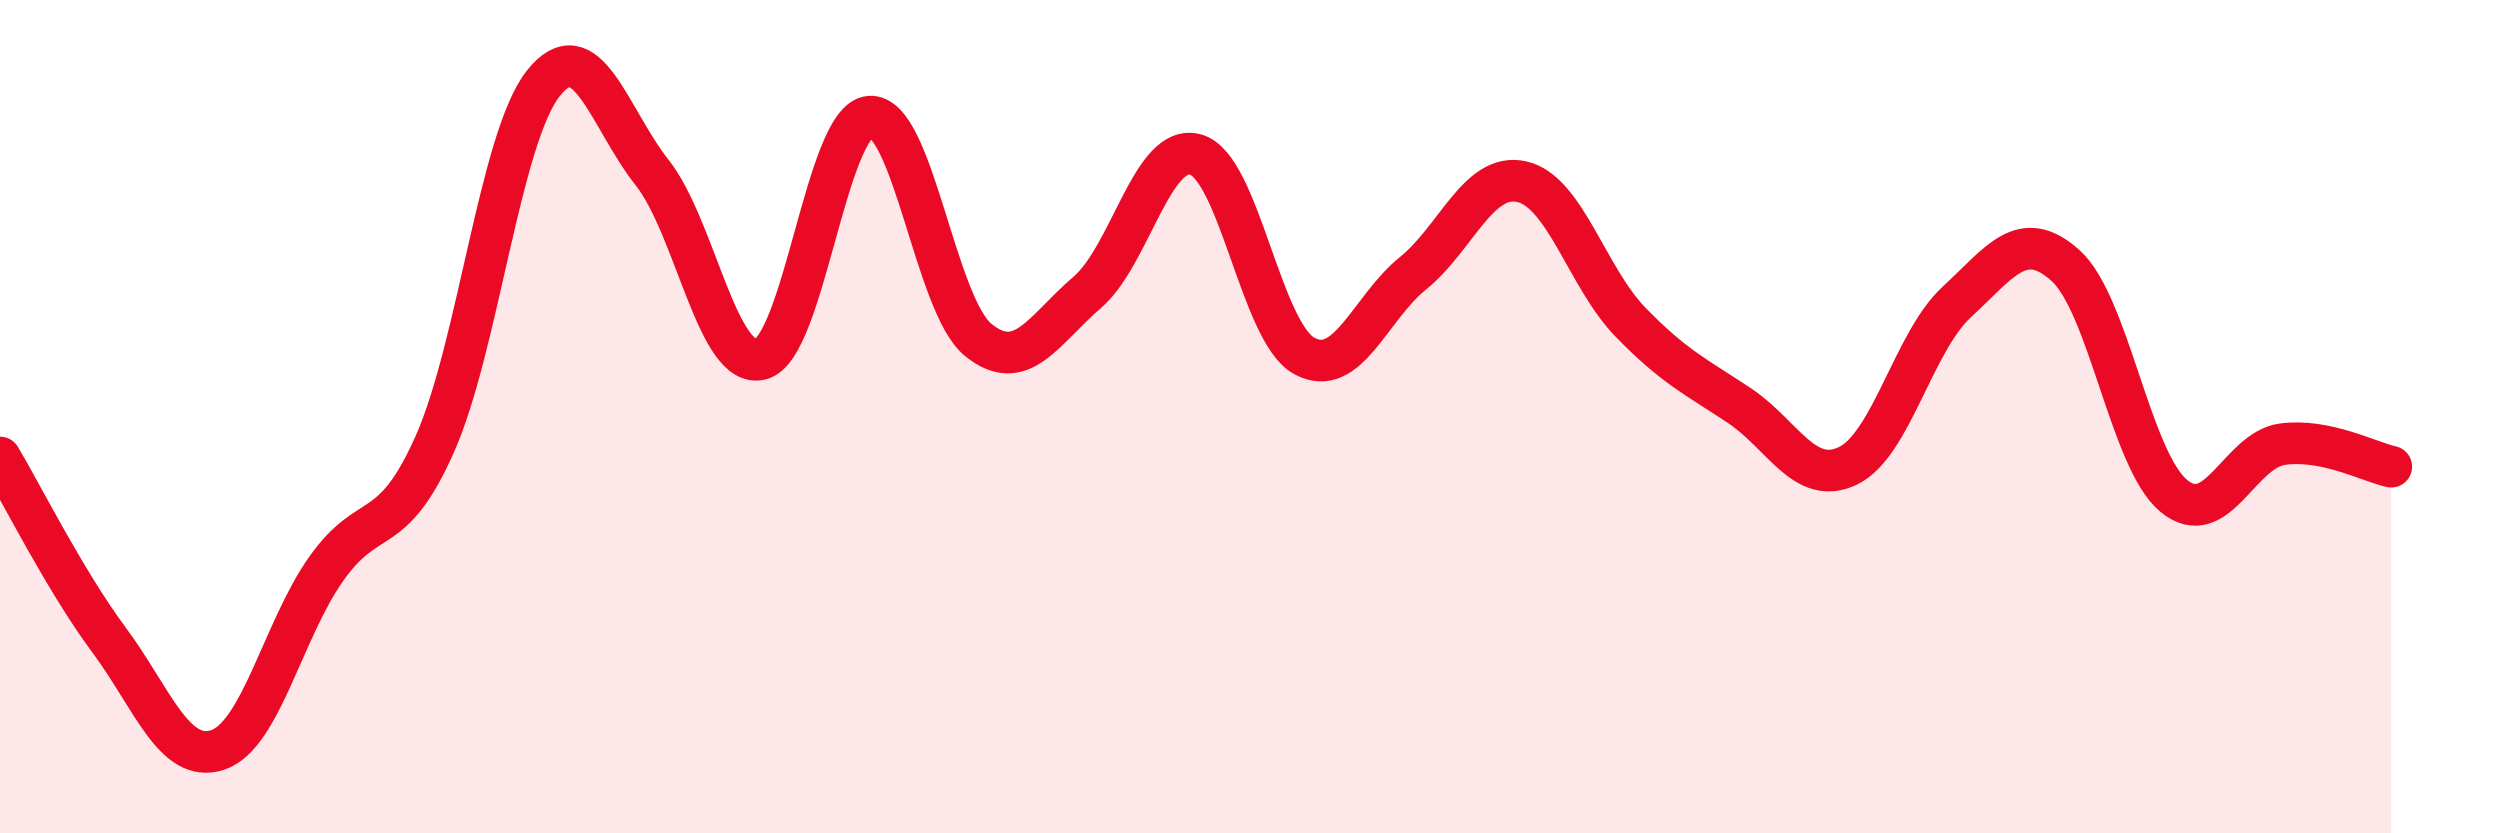 
    <svg width="60" height="20" viewBox="0 0 60 20" xmlns="http://www.w3.org/2000/svg">
      <path
        d="M 0,10.98 C 0.52,11.85 1.57,13.95 2.61,15.35 C 3.65,16.75 4.18,18.34 5.22,18 C 6.26,17.66 6.79,15.12 7.83,13.65 C 8.87,12.18 9.39,13 10.43,10.67 C 11.47,8.34 12,3.31 13.04,2 C 14.08,0.69 14.61,2.82 15.65,4.14 C 16.69,5.46 17.22,8.89 18.26,8.62 C 19.3,8.35 19.83,2.89 20.87,2.8 C 21.91,2.71 22.44,7.32 23.48,8.16 C 24.52,9 25.05,7.91 26.09,7.02 C 27.13,6.13 27.66,3.41 28.7,3.71 C 29.74,4.01 30.26,7.97 31.3,8.54 C 32.34,9.11 32.87,7.4 33.91,6.56 C 34.95,5.72 35.48,4.13 36.52,4.36 C 37.56,4.59 38.09,6.66 39.13,7.73 C 40.17,8.8 40.7,9.04 41.74,9.73 C 42.78,10.42 43.31,11.68 44.35,11.18 C 45.39,10.68 45.92,8.21 46.96,7.25 C 48,6.29 48.53,5.44 49.57,6.37 C 50.61,7.3 51.13,11.04 52.17,11.9 C 53.21,12.76 53.74,10.8 54.78,10.66 C 55.82,10.52 56.87,11.09 57.39,11.2L57.39 20L0 20Z"
        fill="#EB0A25"
        opacity="0.1"
        stroke-linecap="round"
        stroke-linejoin="round"
      />
      <path
        d="M 0,10.98 C 0.52,11.85 1.57,13.95 2.61,15.35 C 3.65,16.75 4.18,18.34 5.22,18 C 6.26,17.66 6.79,15.12 7.83,13.65 C 8.87,12.18 9.39,13 10.43,10.67 C 11.47,8.34 12,3.31 13.04,2 C 14.08,0.69 14.61,2.82 15.65,4.14 C 16.69,5.46 17.22,8.89 18.26,8.62 C 19.3,8.35 19.83,2.89 20.87,2.8 C 21.91,2.71 22.44,7.32 23.48,8.16 C 24.52,9 25.05,7.91 26.09,7.02 C 27.13,6.13 27.66,3.41 28.7,3.71 C 29.74,4.01 30.26,7.97 31.3,8.54 C 32.34,9.11 32.87,7.4 33.91,6.56 C 34.95,5.72 35.48,4.13 36.52,4.36 C 37.56,4.59 38.09,6.66 39.13,7.73 C 40.17,8.8 40.7,9.04 41.74,9.73 C 42.78,10.42 43.31,11.68 44.35,11.18 C 45.39,10.68 45.92,8.21 46.96,7.25 C 48,6.29 48.53,5.44 49.57,6.37 C 50.61,7.3 51.13,11.04 52.17,11.9 C 53.21,12.76 53.74,10.8 54.78,10.66 C 55.82,10.52 56.87,11.09 57.39,11.2"
        stroke="#EB0A25"
        stroke-width="1"
        fill="none"
        stroke-linecap="round"
        stroke-linejoin="round"
      />
    </svg>
  